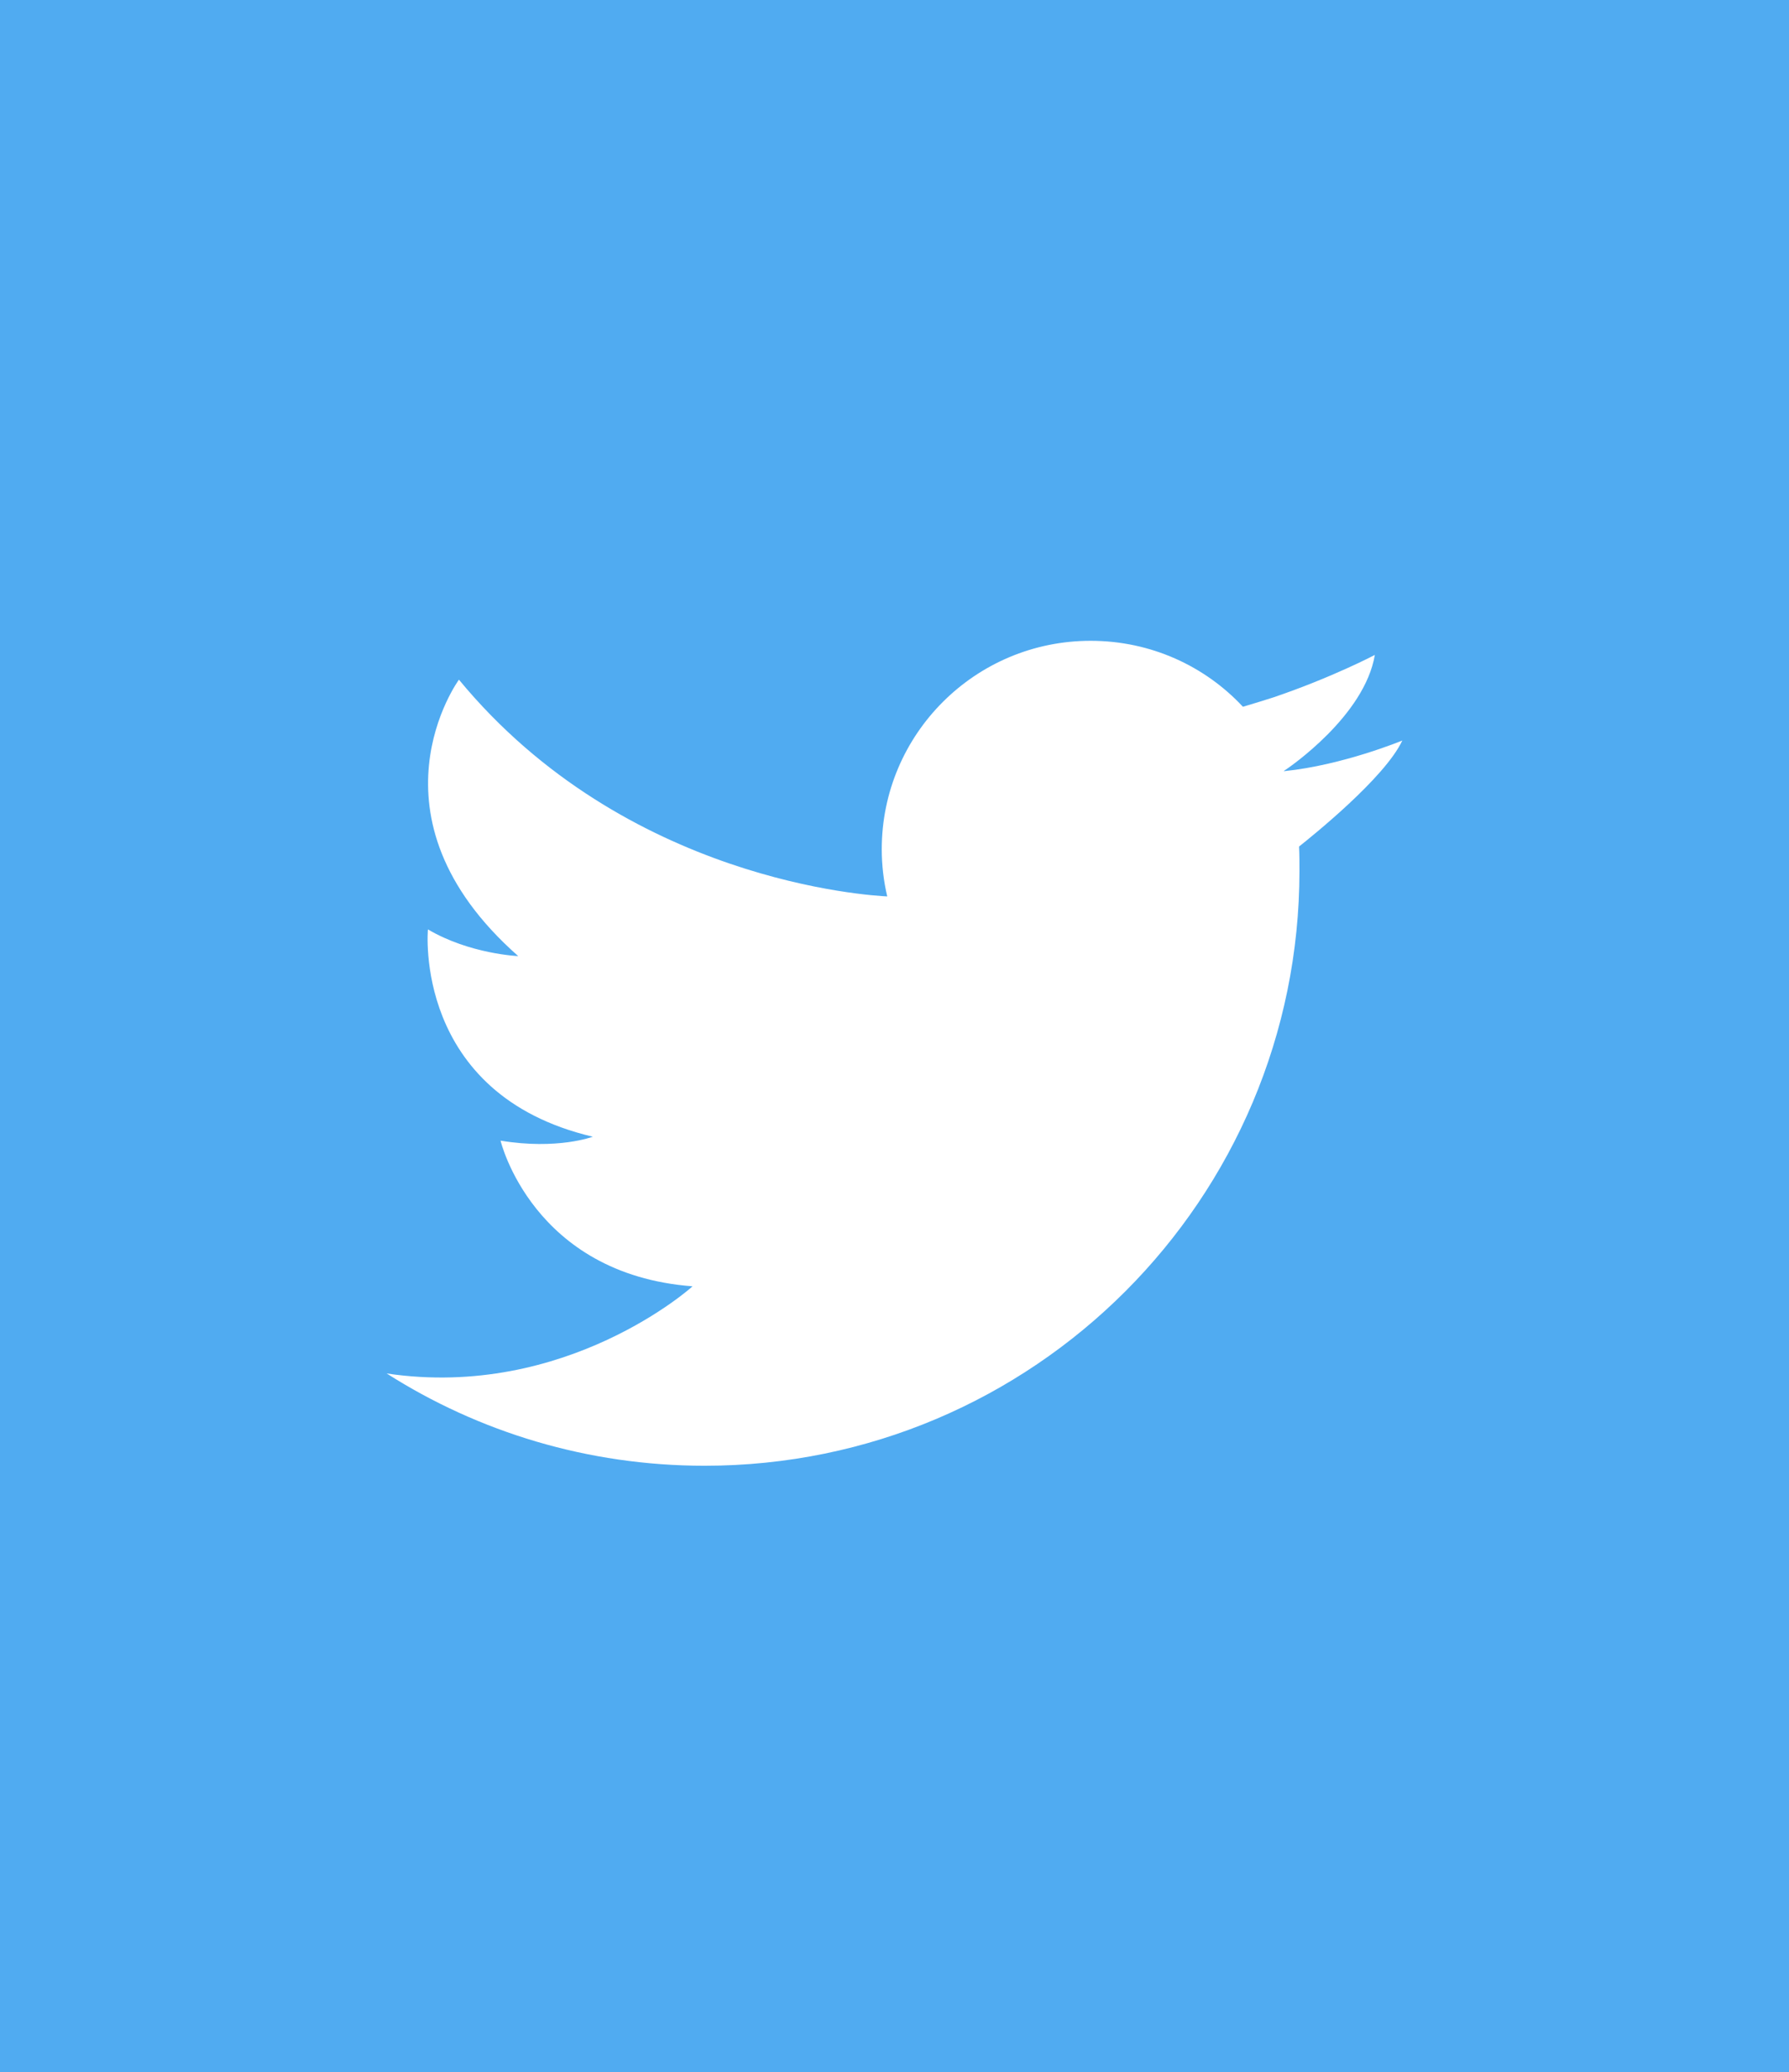 <?xml version="1.0" encoding="utf-8"?>
<!-- Generator: Adobe Illustrator 22.0.1, SVG Export Plug-In . SVG Version: 6.00 Build 0)  -->
<svg version="1.1" id="Capa_1" xmlns="http://www.w3.org/2000/svg" xmlns:xlink="http://www.w3.org/1999/xlink" x="0px" y="0px"
	 viewBox="0 0 455.7 527.7" style="enable-background:new 0 0 455.7 527.7;" xml:space="preserve">
<style type="text/css">
	.st0{fill:#50ABF1;}
	.st1{fill:#FFFFFF;}
</style>
<g>
	<rect class="st0" width="455.7" height="527.7"/>
	<path class="st1" d="M98.5,349.8c23.4,14.9,51.2,23.5,81,23.5c83.7,0,151.5-67.9,151.5-151.5c0-2.1,0-4.2-0.1-6.2
		c3-2.4,21.8-17.4,26.3-27c0,0-15.2,6.3-30.1,7.8c0,0-0.1,0-0.1,0c0,0,0,0,0.1-0.1c1.4-0.9,20.5-14,23.1-29.5
		c0,0-10.8,5.7-25.8,10.8c-2.5,0.8-5.1,1.6-7.8,2.4c-9.7-10.4-23.5-16.8-38.8-16.8c-29.4,0-53.2,23.8-53.2,53.1
		c0,4.1,0.5,8.2,1.4,12c-4.1-0.2-66.6-3.7-109.1-55.2c0,0-25.4,34.7,15.1,70.4c0,0-12.3-0.5-23-6.8c0,0-3.9,42,42,52.8
		c0,0-9,3.4-23.5,1c0,0,8.1,34,48.9,37.1C176.6,327.5,144.3,356.6,98.5,349.8L98.5,349.8z"/>
</g>
</svg>
